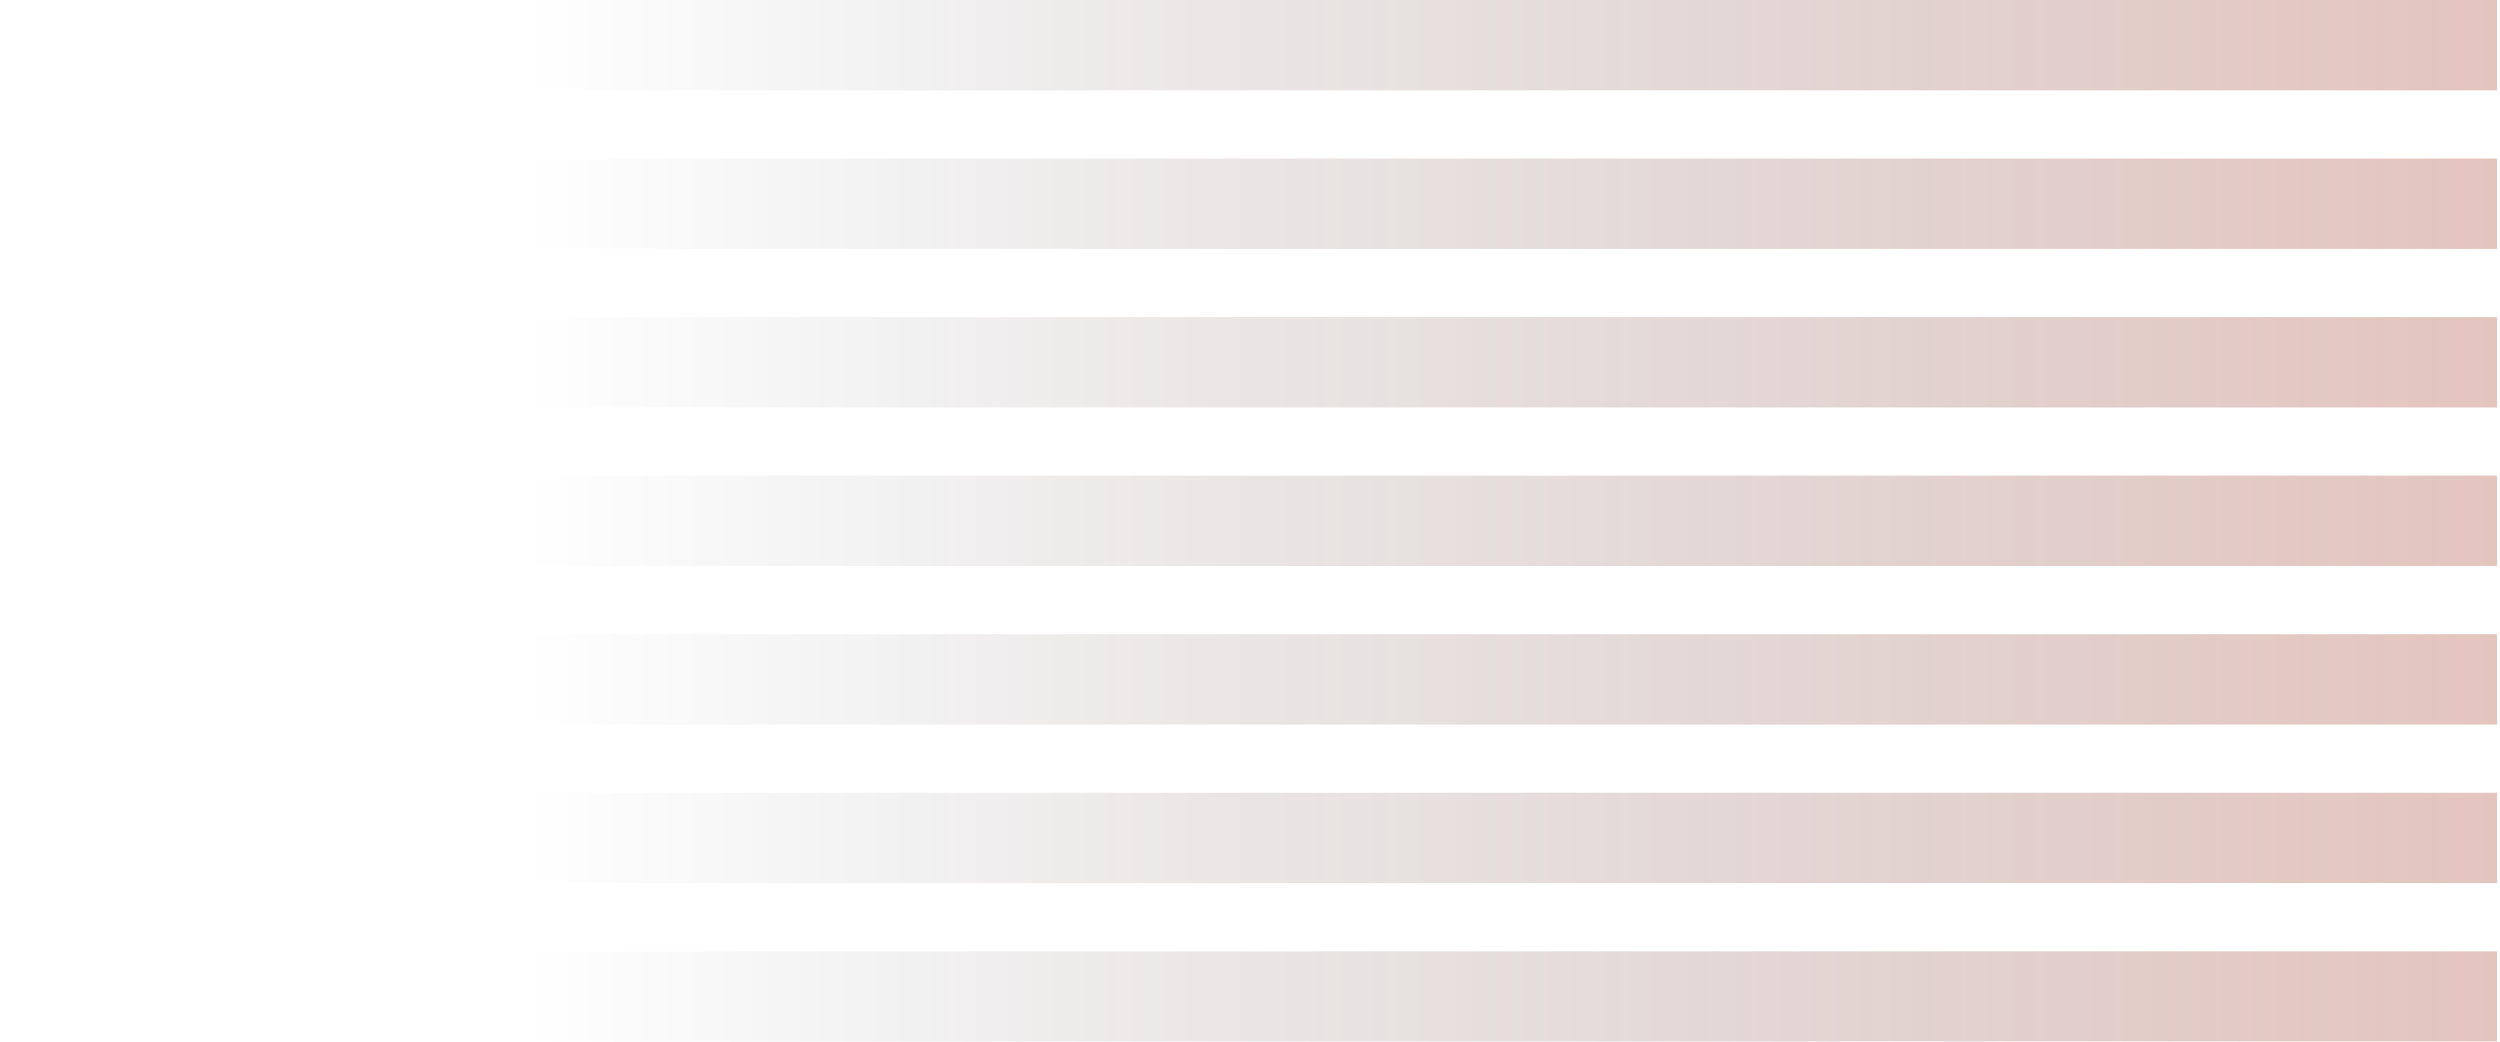 <svg width="144" height="60" viewBox="0 0 144 60" fill="none" xmlns="http://www.w3.org/2000/svg">
<g opacity="0.3">
<rect width="143.831" height="5.205" transform="matrix(-1 0 0 1 143.831 0)" fill="url(#paint0_linear_172_970)"/>
<rect width="143.831" height="5.205" transform="matrix(-1 0 0 1 143.831 9.132)" fill="url(#paint1_linear_172_970)"/>
<rect width="143.831" height="5.205" transform="matrix(-1 0 0 1 143.831 18.265)" fill="url(#paint2_linear_172_970)"/>
<rect width="143.831" height="5.205" transform="matrix(-1 0 0 1 143.831 27.397)" fill="url(#paint3_linear_172_970)"/>
<rect width="143.831" height="5.205" transform="matrix(-1 0 0 1 143.831 36.53)" fill="url(#paint4_linear_172_970)"/>
<rect width="143.831" height="5.205" transform="matrix(-1 0 0 1 143.831 45.662)" fill="url(#paint5_linear_172_970)"/>
<rect width="143.831" height="5.205" transform="matrix(-1 0 0 1 143.831 54.795)" fill="url(#paint6_linear_172_970)"/>
</g>
<defs>
<linearGradient id="paint0_linear_172_970" x1="0" y1="2.603" x2="143.831" y2="2.603" gradientUnits="userSpaceOnUse">
<stop stop-color="#A63B26"/>
<stop offset="0.79" stop-color="#050108" stop-opacity="0"/>
</linearGradient>
<linearGradient id="paint1_linear_172_970" x1="0" y1="2.603" x2="143.831" y2="2.603" gradientUnits="userSpaceOnUse">
<stop stop-color="#A63B26"/>
<stop offset="0.79" stop-color="#050108" stop-opacity="0"/>
</linearGradient>
<linearGradient id="paint2_linear_172_970" x1="0" y1="2.603" x2="143.831" y2="2.603" gradientUnits="userSpaceOnUse">
<stop stop-color="#A63B26"/>
<stop offset="0.79" stop-color="#050108" stop-opacity="0"/>
</linearGradient>
<linearGradient id="paint3_linear_172_970" x1="0" y1="2.603" x2="143.831" y2="2.603" gradientUnits="userSpaceOnUse">
<stop stop-color="#A63B26"/>
<stop offset="0.79" stop-color="#050108" stop-opacity="0"/>
</linearGradient>
<linearGradient id="paint4_linear_172_970" x1="0" y1="2.603" x2="143.831" y2="2.603" gradientUnits="userSpaceOnUse">
<stop stop-color="#A63B26"/>
<stop offset="0.79" stop-color="#050108" stop-opacity="0"/>
</linearGradient>
<linearGradient id="paint5_linear_172_970" x1="0" y1="2.603" x2="143.831" y2="2.603" gradientUnits="userSpaceOnUse">
<stop stop-color="#A63B26"/>
<stop offset="0.79" stop-color="#050108" stop-opacity="0"/>
</linearGradient>
<linearGradient id="paint6_linear_172_970" x1="0" y1="2.603" x2="143.831" y2="2.603" gradientUnits="userSpaceOnUse">
<stop stop-color="#A63B26"/>
<stop offset="0.79" stop-color="#050108" stop-opacity="0"/>
</linearGradient>
</defs>
</svg>
